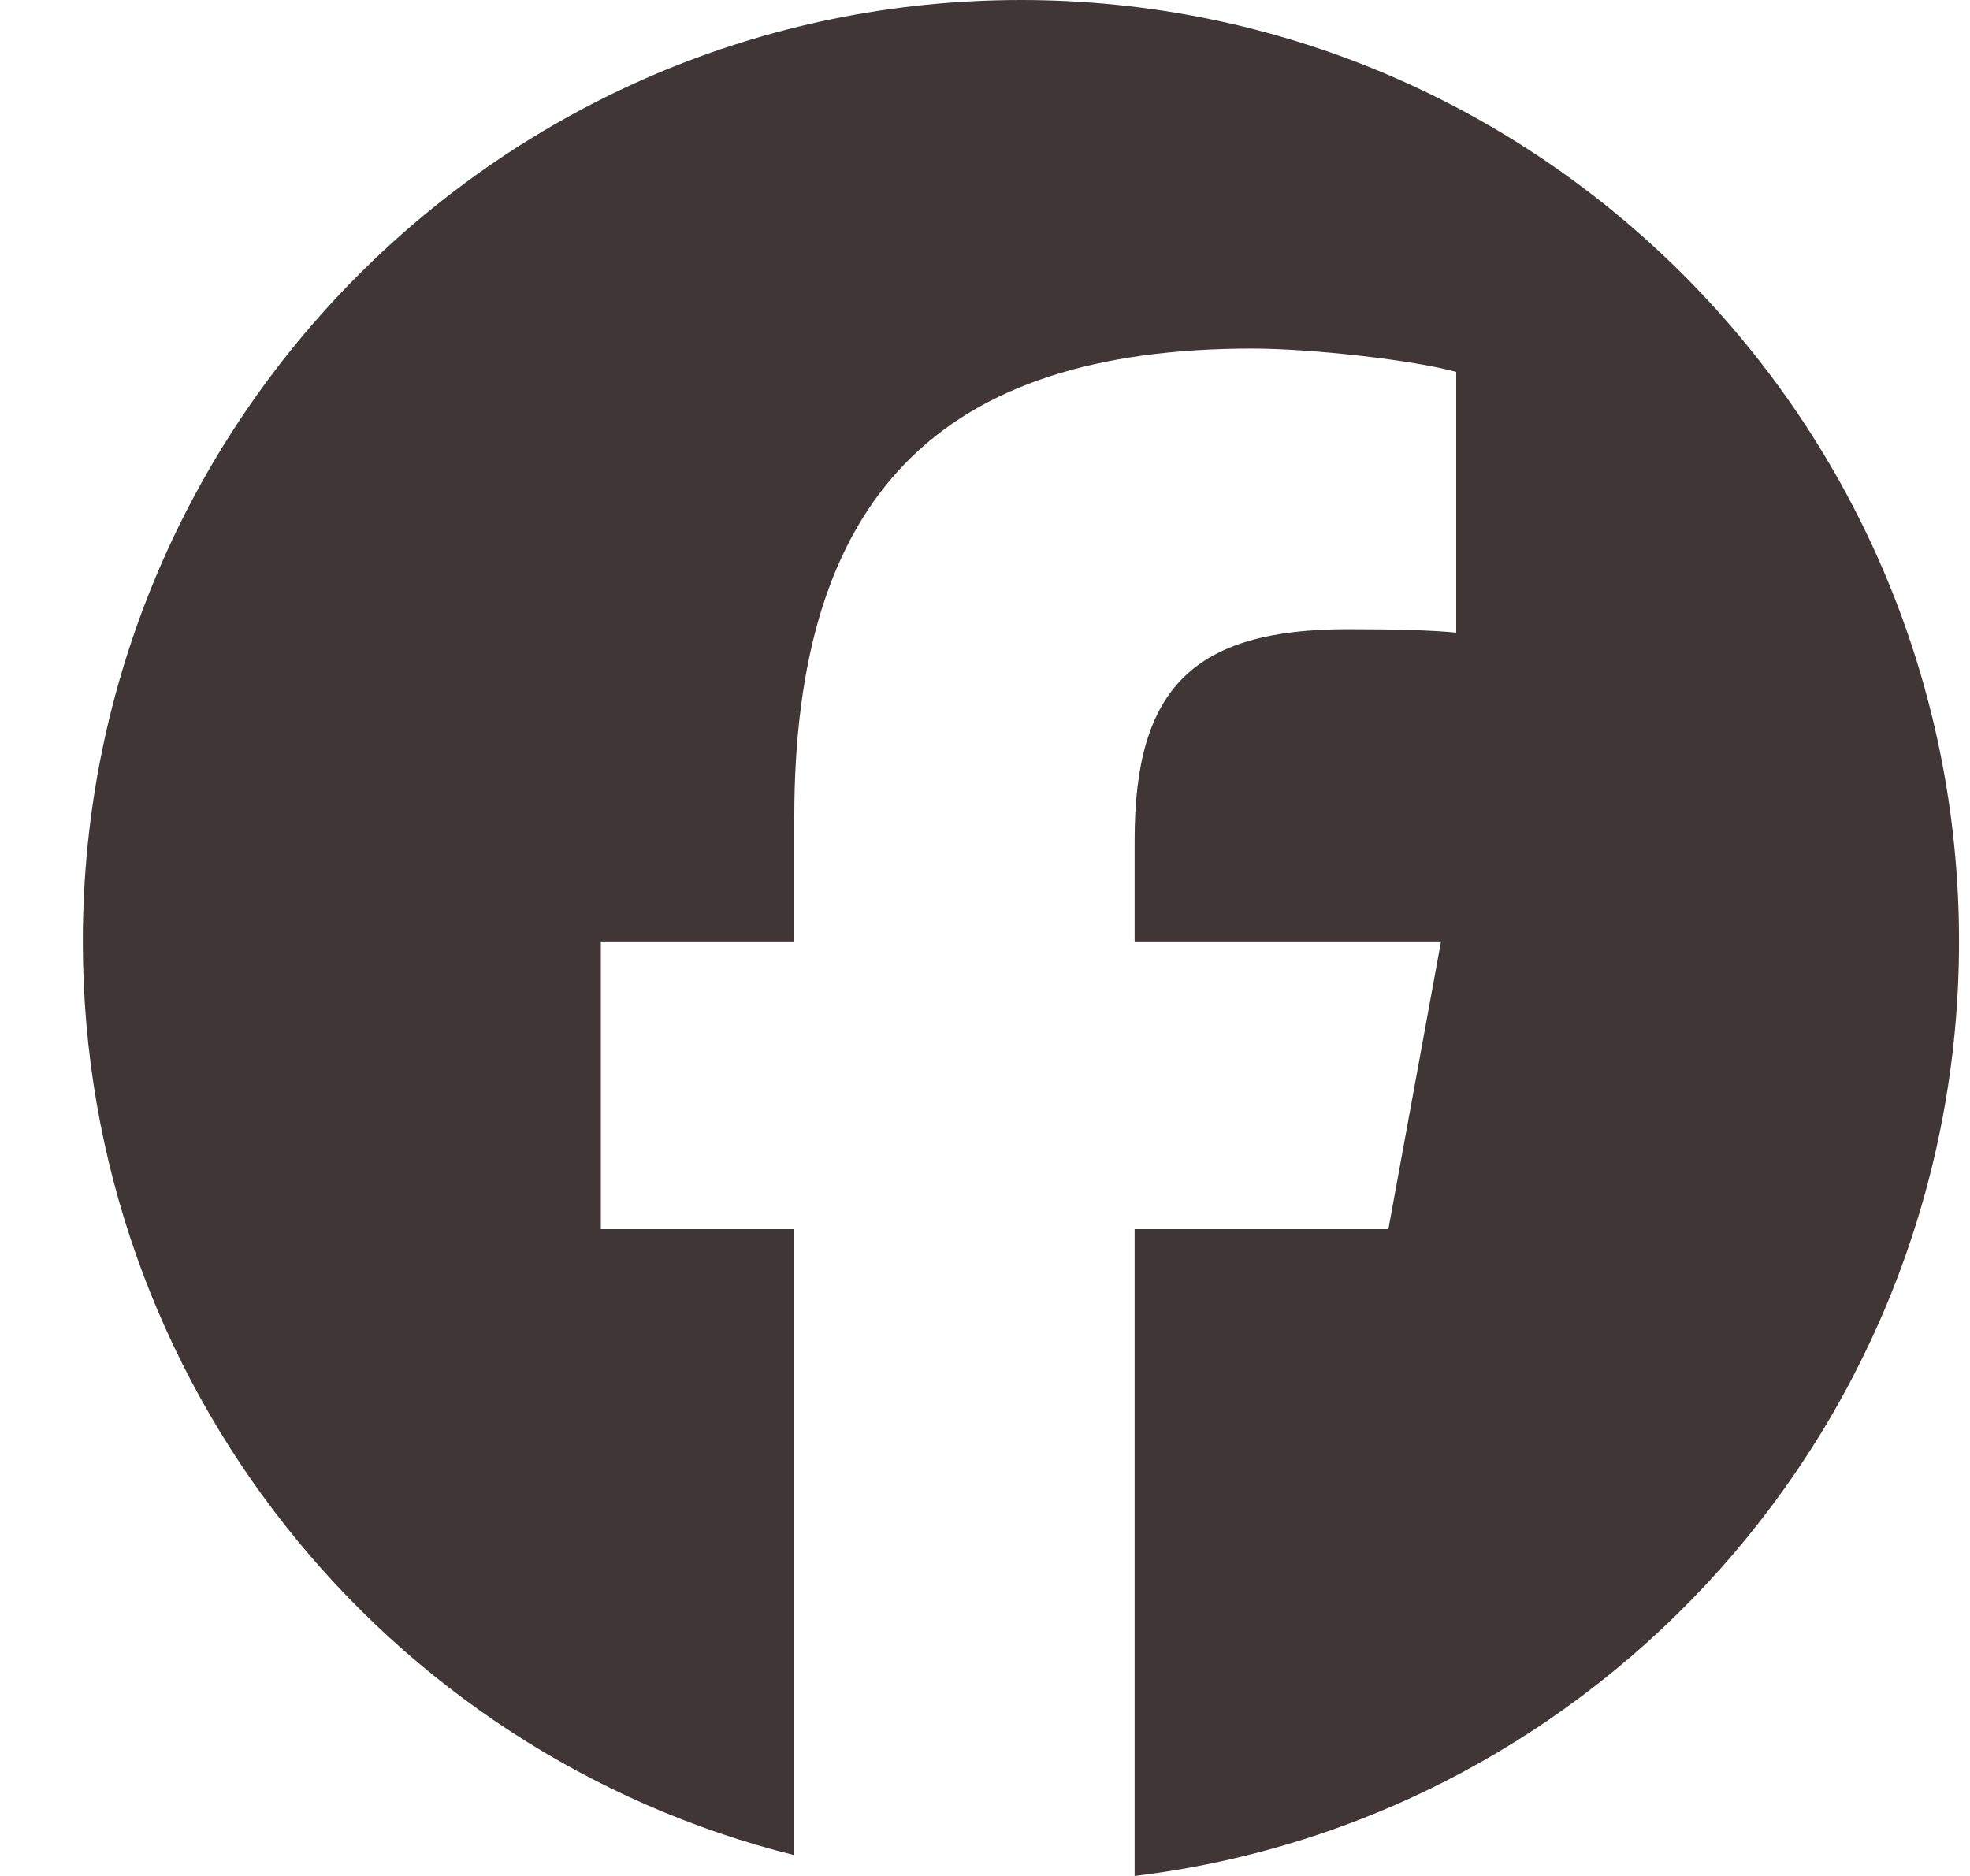 <svg width="21" height="20" viewBox="0 0 21 20" fill="none" xmlns="http://www.w3.org/2000/svg">
<g clip-path="url(#clip0_3084_103525)">
<path d="M20.883 10.037C20.883 4.494 16.406 0 10.883 0C5.36 0 0.883 4.494 0.883 10.037C0.883 14.744 4.112 18.693 8.467 19.778V13.104H6.405V10.037H8.467V8.715C8.467 5.299 10.008 3.716 13.349 3.716C13.983 3.716 15.076 3.84 15.523 3.965V6.745C15.287 6.72 14.877 6.708 14.368 6.708C12.728 6.708 12.095 7.331 12.095 8.952V10.037H15.361L14.8 13.104H12.095V20C17.046 19.4 20.883 15.168 20.883 10.037H20.883Z" fill="#413636"/>
</g>
<defs>
<clipPath id="clip0_3084_103525">
<rect width="20" height="20" fill="white" transform="translate(0.883)"/>
</clipPath>
</defs>
</svg>
